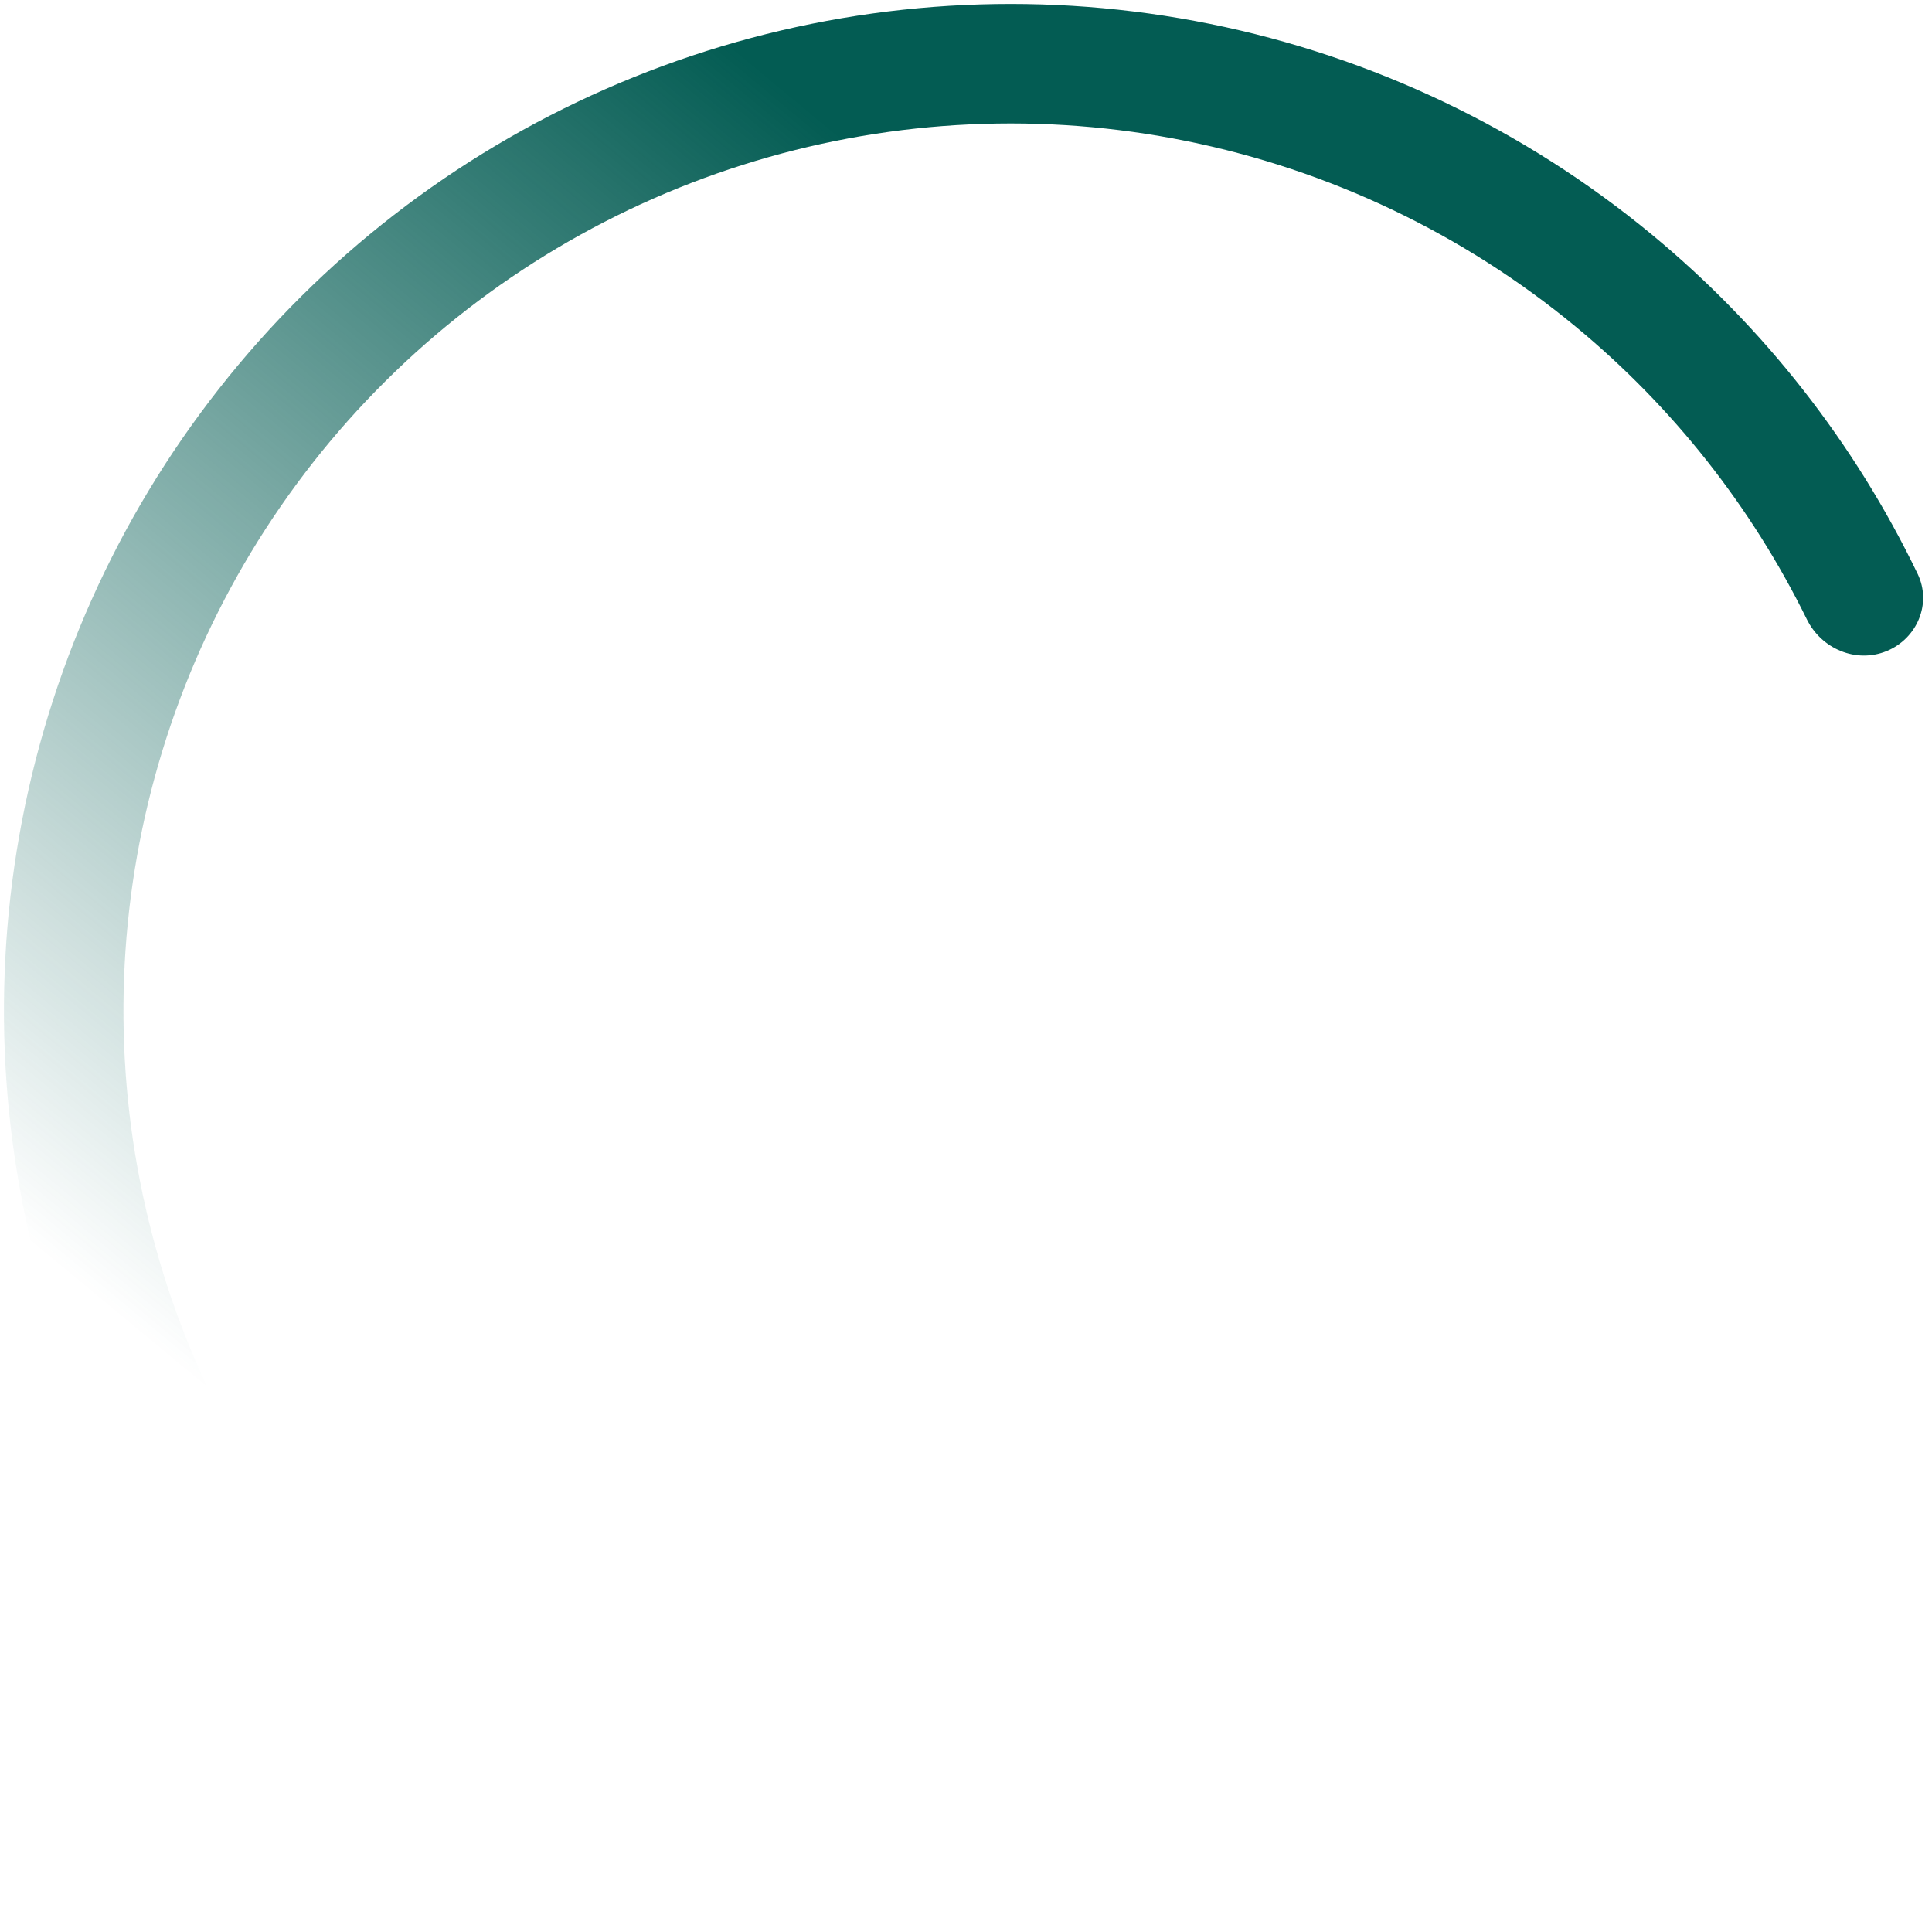 <svg width="106" height="106" viewBox="0 0 106 106" fill="none" xmlns="http://www.w3.org/2000/svg">
<path d="M103.513 35.722C105.188 35.034 105.997 33.114 105.212 31.483C101.756 24.309 96.785 17.954 90.626 12.867C83.623 7.082 75.302 3.113 66.399 1.313C57.496 -0.488 48.287 -0.065 39.586 2.544C30.886 5.152 22.963 9.867 16.52 16.268C10.076 22.671 5.311 30.563 2.647 39.246C-0.018 47.93 -0.5 57.136 1.244 66.05C2.987 74.965 6.902 83.311 12.641 90.351C17.689 96.543 24.012 101.555 31.163 105.056C32.789 105.852 34.715 105.055 35.413 103.385V103.385C36.111 101.715 35.317 99.804 33.697 98.995C27.538 95.919 22.089 91.564 17.723 86.208C12.665 80.004 9.214 72.648 7.678 64.792C6.141 56.936 6.566 48.822 8.915 41.17C11.263 33.517 15.462 26.561 21.141 20.919C26.819 15.277 33.802 11.123 41.469 8.824C49.137 6.525 57.253 6.152 65.099 7.739C72.945 9.326 80.279 12.823 86.45 17.922C91.778 22.322 96.097 27.799 99.134 33.978C99.933 35.603 101.838 36.409 103.513 35.722V35.722Z" fill="url(#paint0_linear_2018_221)"/>
<defs>
<linearGradient id="paint0_linear_2018_221" x1="45.289" y1="6.73" x2="-2.723" y2="64.588" gradientUnits="userSpaceOnUse">
<stop stop-color="#035C53"/>
<stop offset="1" stop-color="#035C53" stop-opacity="0"/>
</linearGradient>
</defs>
</svg>
